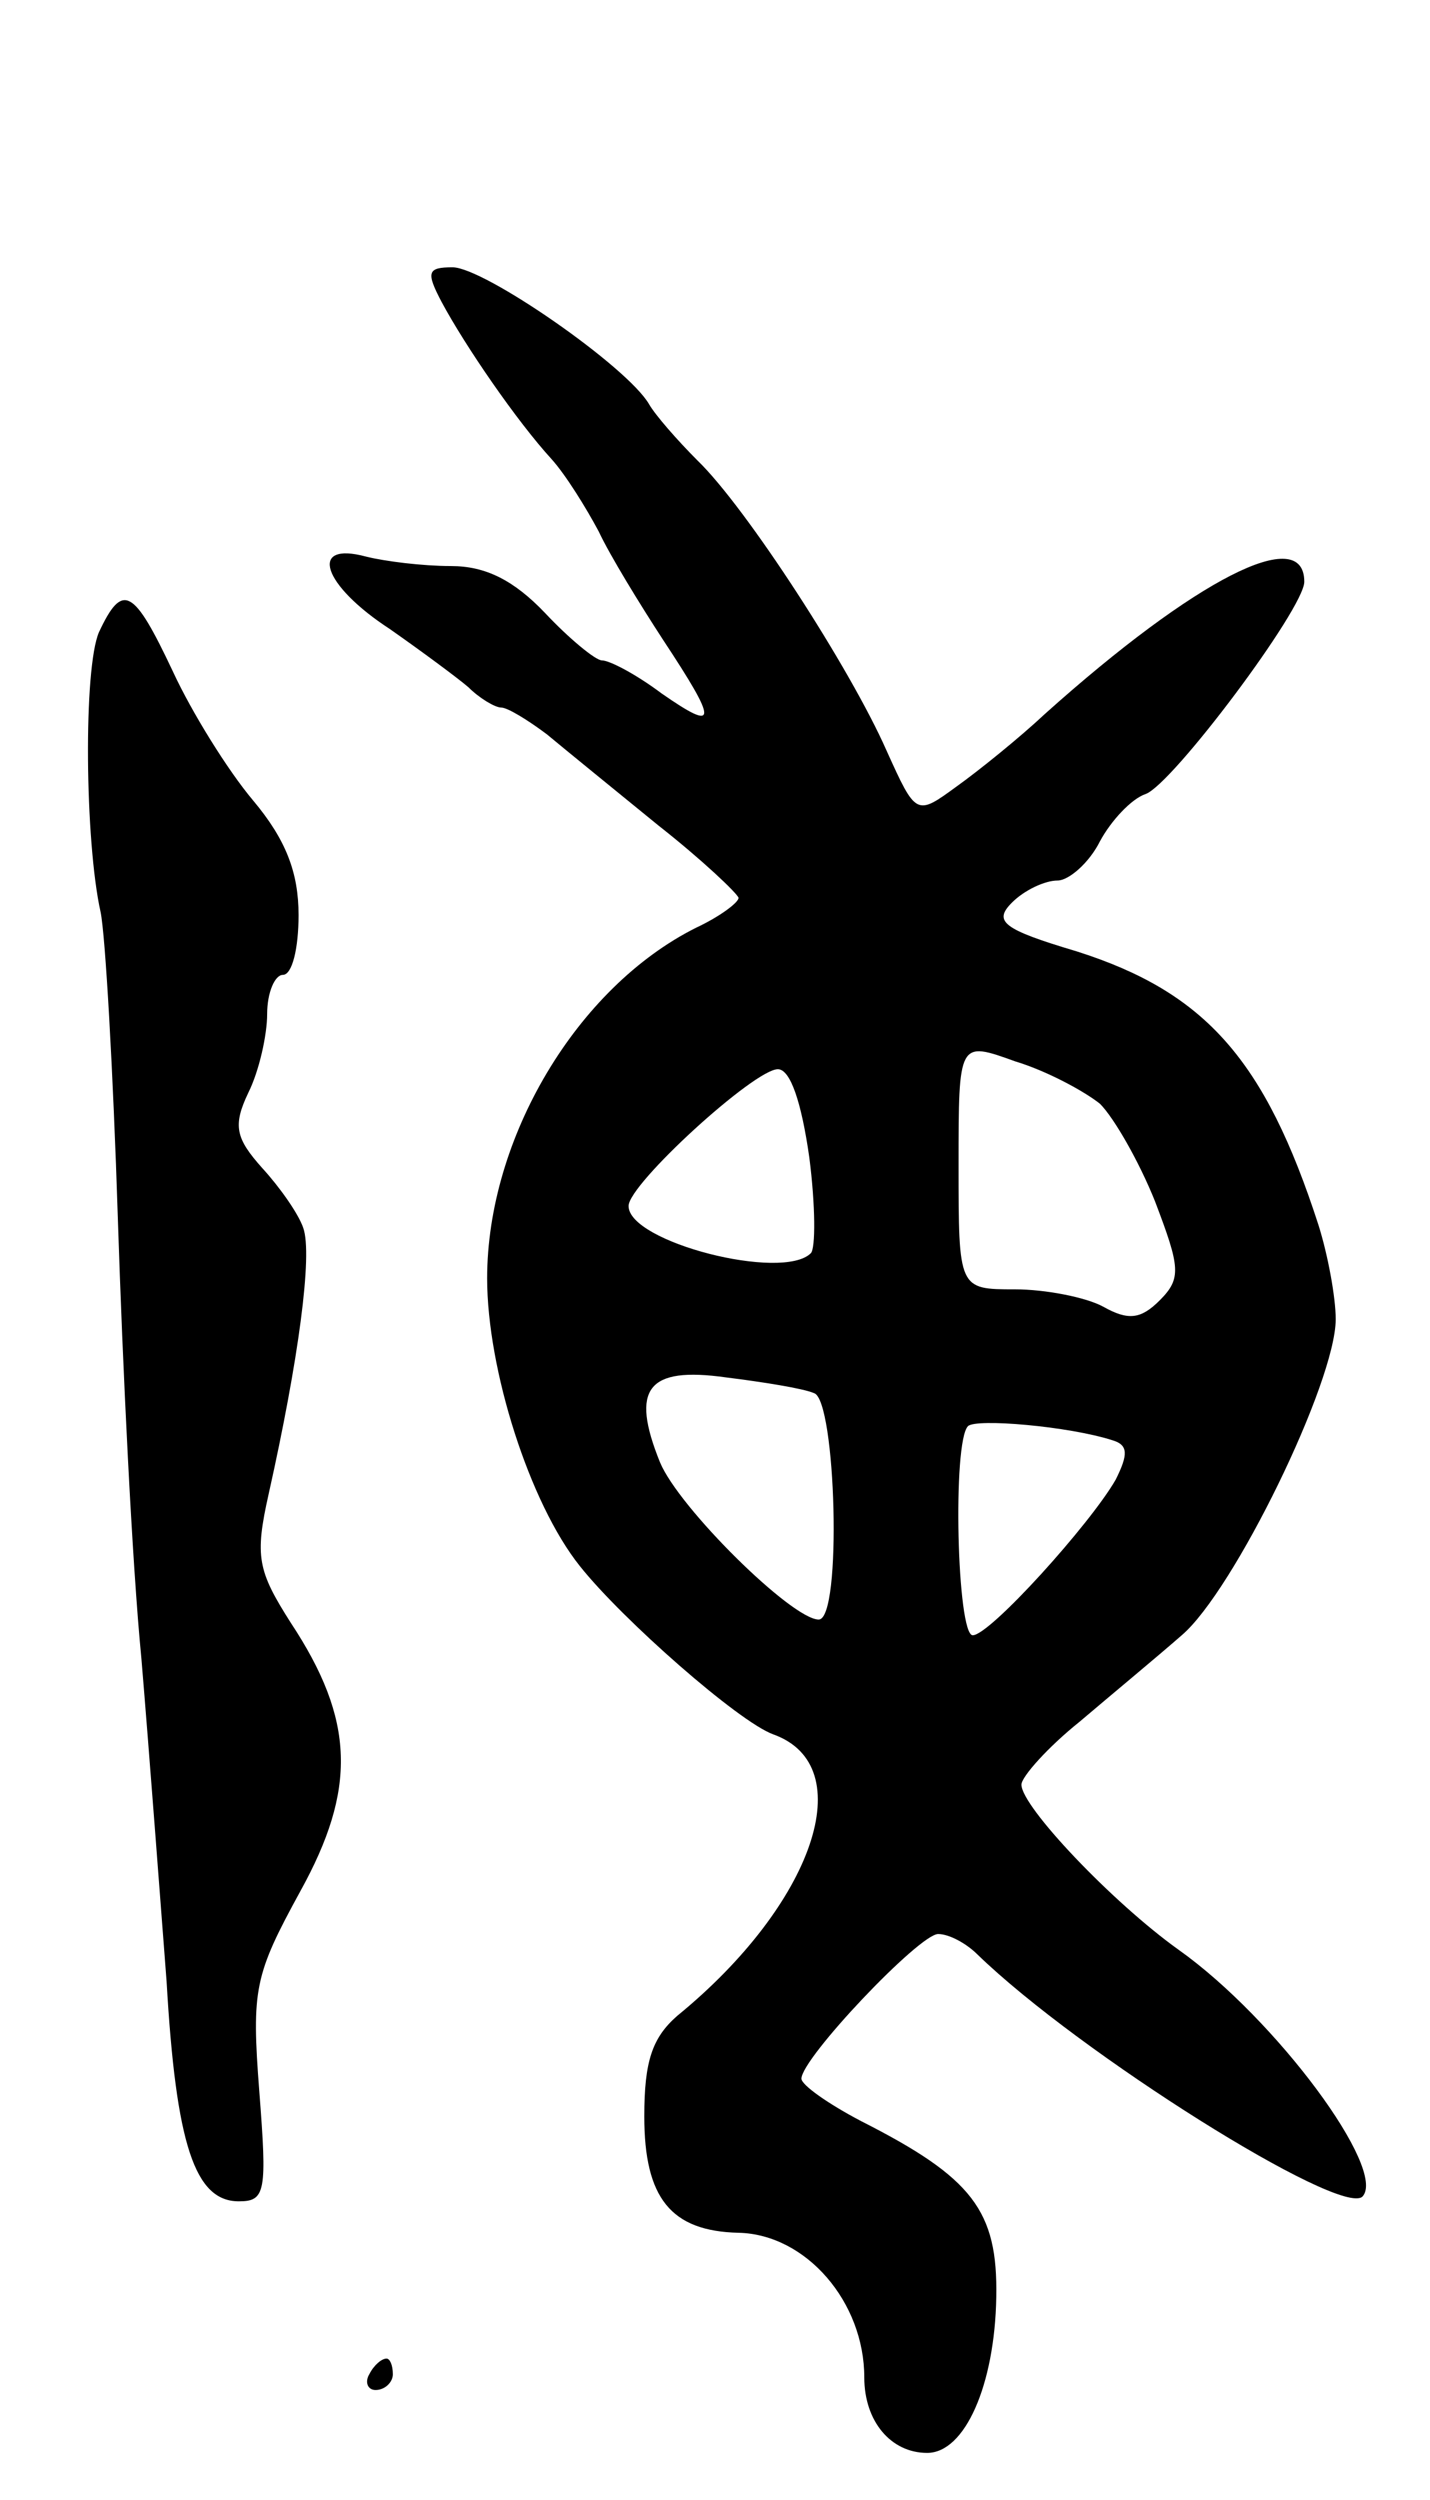 <svg version="1.0" xmlns="http://www.w3.org/2000/svg" width="91" height="159" viewBox="0 0 91 159" ><g transform="translate(0,159) scale(0.1,-0.1)" ><path d="M281 1398 c15 -28 48 -76 70 -100 9 -10 22 -31 30 -46 7 -15 26 -46 41 -69 35 -53 35 -59 -1 -34 -16 12 -33 21 -38 21 -4 0 -21 14 -36 30 -20 21 -38 30 -60 30 -18 0 -42 3 -54 6 -37 10 -28 -18 15 -46 20 -14 43 -31 50 -37 7 -7 17 -13 21 -13 4 0 17 -8 29 -17 12 -10 44 -36 71 -58 28 -22 50 -43 51 -46 0 -3 -12 -12 -27 -19 -76 -38 -133 -134 -133 -223 0 -58 27 -143 59 -183 27 -34 101 -99 123 -107 56 -20 26 -108 -61 -179 -16 -14 -21 -29 -21 -64 0 -52 17 -73 60 -74 43 -1 80 -44 80 -92 0 -28 17 -48 40 -48 24 0 43 43 44 99 1 55 -15 76 -86 112 -21 11 -38 23 -38 27 0 13 75 92 87 92 7 0 18 -6 25 -13 65 -63 231 -167 245 -154 16 17 -55 113 -117 157 -42 30 -100 91 -100 105 0 5 17 24 37 40 20 17 49 41 65 55 33 28 98 161 98 201 0 14 -5 41 -11 60 -34 105 -72 148 -154 174 -47 14 -53 19 -41 31 8 8 21 14 29 14 7 0 20 11 27 25 7 13 20 27 29 30 17 6 101 118 101 135 0 37 -69 2 -165 -84 -16 -15 -42 -36 -56 -46 -26 -19 -26 -19 -45 23 -23 52 -89 154 -120 184 -13 13 -27 29 -31 36 -14 24 -105 87 -125 87 -16 0 -17 -3 -7 -22z m419 -510 c9 -9 25 -37 35 -62 16 -42 17 -49 3 -63 -12 -12 -20 -13 -36 -4 -11 6 -37 11 -56 11 -36 0 -36 0 -36 79 0 79 0 79 36 66 20 -6 44 -19 54 -27z m-185 -34 c4 -31 4 -58 1 -61 -18 -18 -116 7 -116 30 0 14 80 87 95 87 8 0 15 -21 20 -56z m3 -150 c14 -4 18 -144 3 -144 -17 0 -89 71 -101 100 -19 47 -8 61 42 54 24 -3 49 -7 56 -10z m190 -30 c10 -3 10 -9 2 -25 -16 -28 -80 -99 -91 -99 -10 0 -13 123 -3 133 5 5 64 0 92 -9z"/><path d="M63 1188 c-10 -23 -9 -133 1 -178 3 -14 8 -101 11 -195 3 -93 9 -219 15 -280 5 -60 12 -153 16 -205 6 -104 18 -140 46 -140 17 0 18 6 13 70 -5 65 -3 74 26 127 36 65 35 109 -6 171 -21 33 -23 42 -14 82 19 85 28 152 22 169 -3 9 -15 26 -26 38 -17 19 -19 27 -9 48 7 14 12 37 12 50 0 14 5 25 10 25 6 0 10 17 10 38 0 27 -8 48 -29 73 -16 19 -39 56 -51 82 -25 53 -32 57 -47 25z"/><path d="M235 80 c-3 -5 -1 -10 4 -10 6 0 11 5 11 10 0 6 -2 10 -4 10 -3 0 -8 -4 -11 -10z"/></g></svg> 
